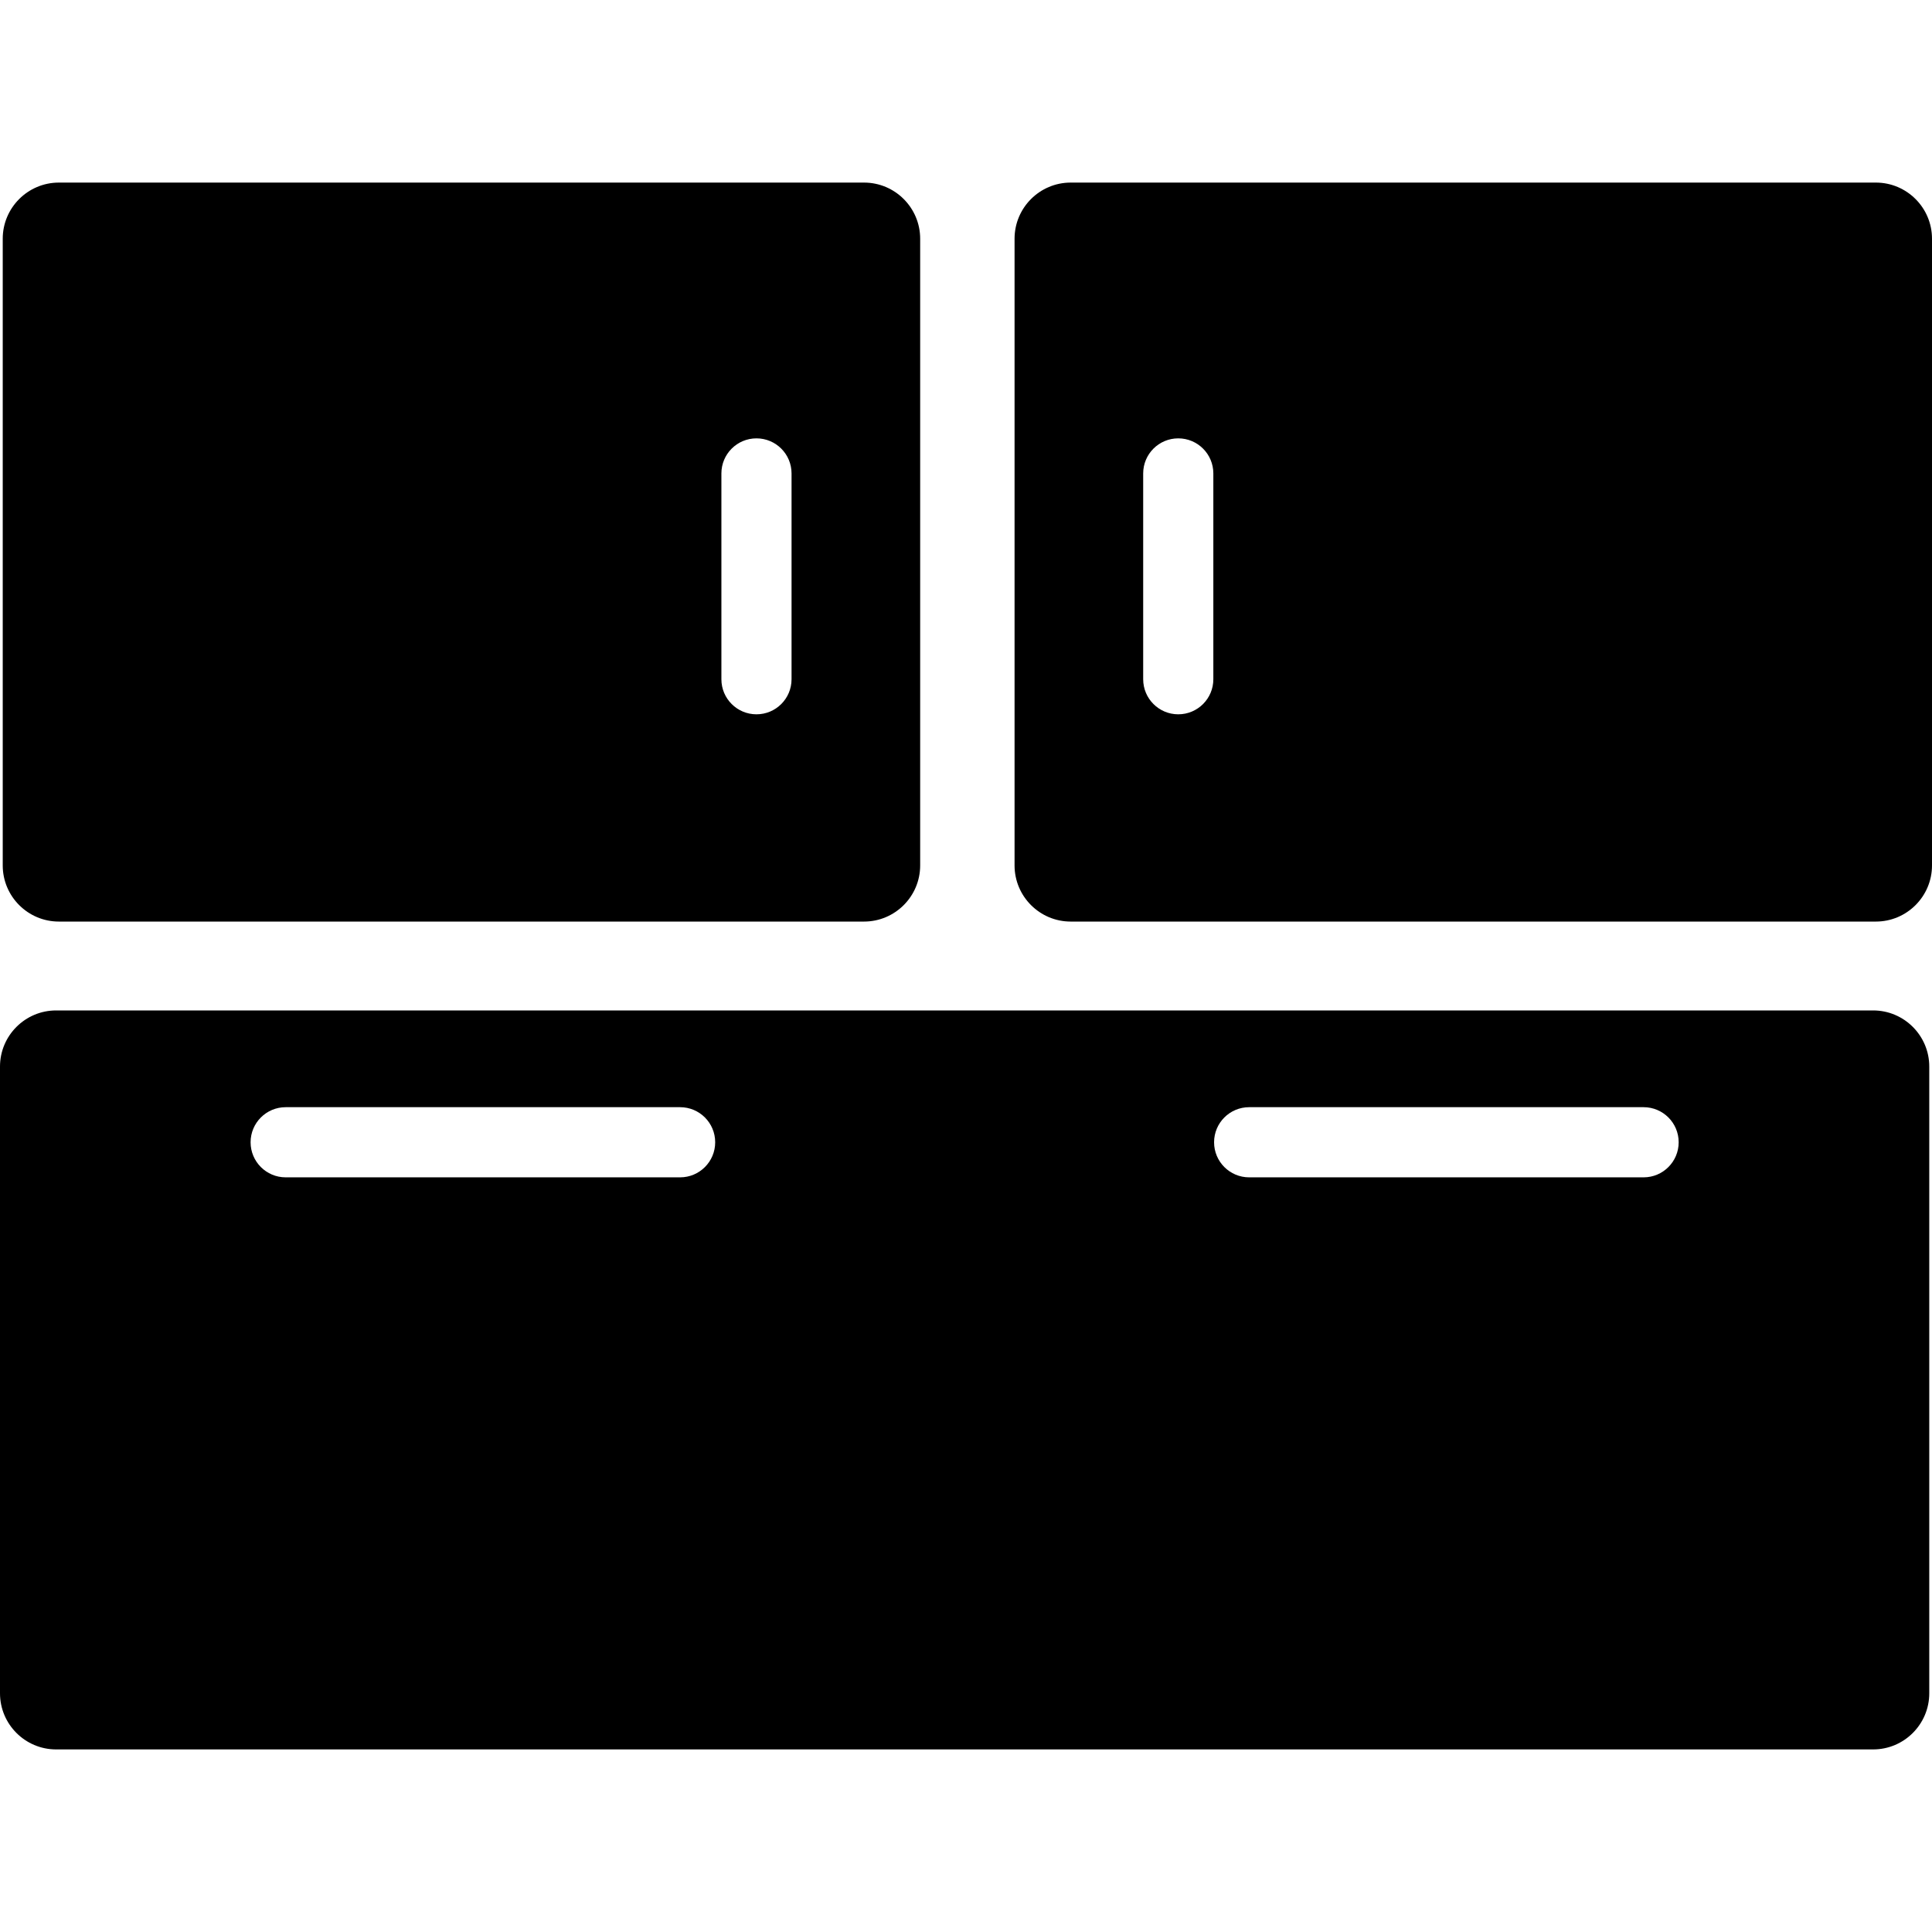 <?xml version="1.0" encoding="iso-8859-1"?>
<!-- Generator: Adobe Illustrator 17.1.0, SVG Export Plug-In . SVG Version: 6.00 Build 0)  -->
<!DOCTYPE svg PUBLIC "-//W3C//DTD SVG 1.1//EN" "http://www.w3.org/Graphics/SVG/1.1/DTD/svg11.dtd">
<svg version="1.1" id="Capa_1" xmlns="http://www.w3.org/2000/svg" xmlns:xlink="http://www.w3.org/1999/xlink" x="0px" y="0px"
	 viewBox="0 0 413.075 413.075" style="enable-background:new 0 0 413.075 413.075;" xml:space="preserve">
<g>
	<path d="M12.584,197.038h172.155c6.617,0,12-5.383,12-12v-134c0-6.617-5.383-12-12-12H12.584c-6.617,0-12,5.383-12,12v134
		C0.584,191.655,5.967,197.038,12.584,197.038z M154.239,101.224c0-4.143,3.358-7.5,7.5-7.5c4.142,0,7.5,3.357,7.5,7.5v44
		c0,4.143-3.358,7.5-7.5,7.5c-4.142,0-7.5-3.357-7.5-7.5V101.224z"/>
	<path d="M400.491,216.038H12c-6.617,0-12,5.383-12,12v134c0,6.617,5.383,12,12,12h388.491c6.617,0,12-5.383,12-12v-134
		C412.491,221.42,407.108,216.038,400.491,216.038z M145.412,251.724H61.079c-4.142,0-7.5-3.357-7.5-7.5c0-4.143,3.358-7.5,7.5-7.5
		h84.333c4.142,0,7.5,3.357,7.5,7.5C152.912,248.367,149.554,251.724,145.412,251.724z M351.412,251.724h-84.333
		c-4.142,0-7.5-3.357-7.5-7.5c0-4.143,3.358-7.5,7.5-7.5h84.333c4.142,0,7.5,3.357,7.5,7.5
		C358.912,248.367,355.554,251.724,351.412,251.724z"/>
	<path d="M401.075,39.038H228.919c-6.617,0-11.999,5.383-11.999,12v134c0,6.617,5.383,12,11.999,12h172.156c6.617,0,12-5.383,12-12
		v-134C413.075,44.42,407.692,39.038,401.075,39.038z M259.42,145.224c0,4.143-3.358,7.5-7.5,7.5s-7.5-3.357-7.5-7.5v-44
		c0-4.143,3.358-7.5,7.5-7.5s7.5,3.357,7.5,7.5V145.224z"/>
</g>
<g>
</g>
<g>
</g>
<g>
</g>
<g>
</g>
<g>
</g>
<g>
</g>
<g>
</g>
<g>
</g>
<g>
</g>
<g>
</g>
<g>
</g>
<g>
</g>
<g>
</g>
<g>
</g>
<g>
</g>
</svg>
